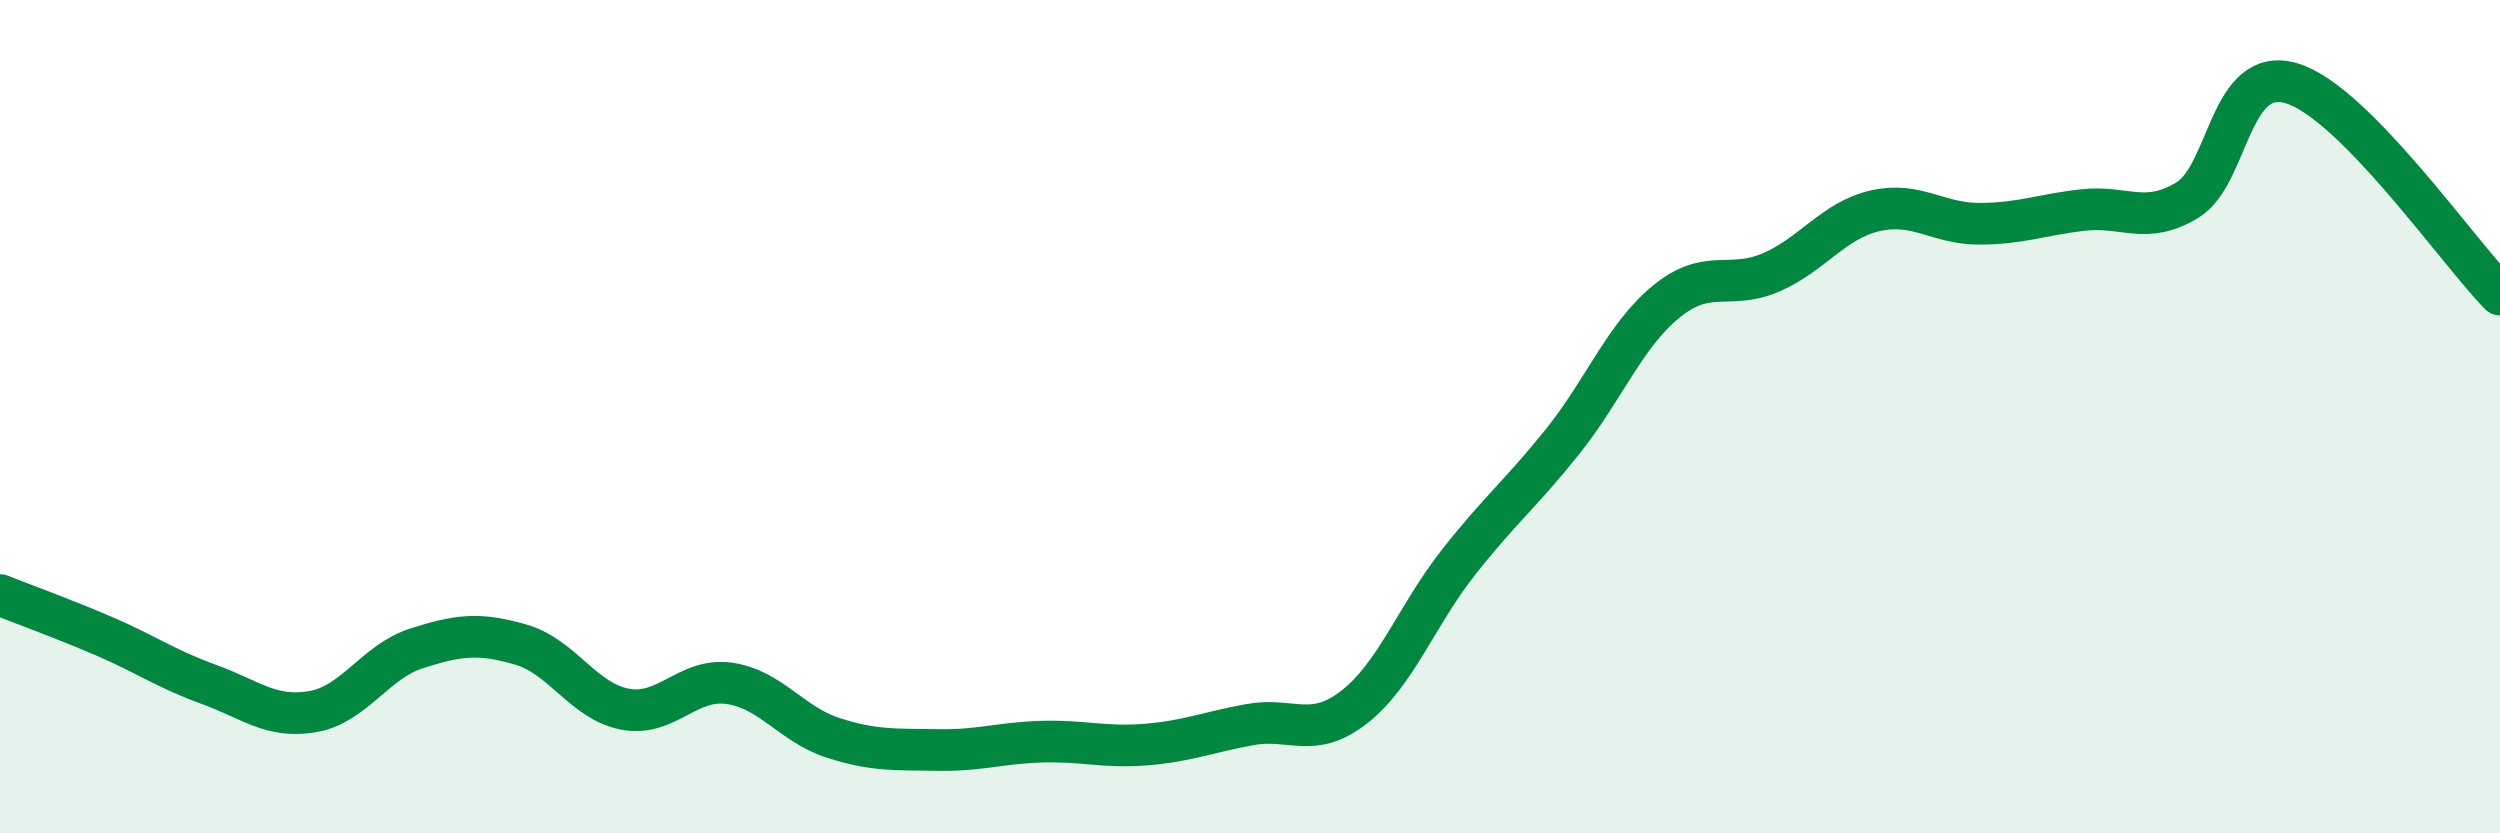 
    <svg width="60" height="20" viewBox="0 0 60 20" xmlns="http://www.w3.org/2000/svg">
      <path
        d="M 0,14.28 C 0.5,14.48 1.5,14.84 2.5,15.27 C 3.5,15.7 4,16.06 5,16.42 C 6,16.78 6.5,17.25 7.5,17.08 C 8.5,16.91 9,15.88 10,15.56 C 11,15.24 11.5,15.18 12.5,15.47 C 13.5,15.76 14,16.83 15,17.02 C 16,17.21 16.5,16.26 17.5,16.4 C 18.5,16.54 19,17.39 20,17.71 C 21,18.03 21.5,17.98 22.5,18 C 23.5,18.02 24,17.83 25,17.8 C 26,17.77 26.5,17.95 27.5,17.87 C 28.5,17.79 29,17.57 30,17.39 C 31,17.21 31.5,17.75 32.5,16.97 C 33.5,16.19 34,14.77 35,13.5 C 36,12.23 36.5,11.85 37.5,10.6 C 38.5,9.35 39,8.04 40,7.23 C 41,6.42 41.5,6.97 42.5,6.54 C 43.5,6.11 44,5.29 45,5.06 C 46,4.83 46.5,5.37 47.5,5.37 C 48.5,5.37 49,5.15 50,5.04 C 51,4.93 51.5,5.41 52.5,4.8 C 53.5,4.19 53.5,1.55 55,2 C 56.5,2.45 59,6.06 60,7.07L60 20L0 20Z"
        fill="#008740"
        opacity="0.1"
        stroke-linecap="round"
        stroke-linejoin="round"
      />
      <path
        d="M 0,14.28 C 0.5,14.48 1.5,14.84 2.5,15.27 C 3.5,15.7 4,16.06 5,16.42 C 6,16.78 6.5,17.25 7.5,17.08 C 8.5,16.91 9,15.88 10,15.56 C 11,15.24 11.5,15.18 12.5,15.47 C 13.5,15.76 14,16.83 15,17.02 C 16,17.21 16.5,16.26 17.5,16.4 C 18.5,16.54 19,17.39 20,17.71 C 21,18.03 21.5,17.98 22.5,18 C 23.5,18.02 24,17.83 25,17.8 C 26,17.77 26.5,17.95 27.5,17.87 C 28.5,17.79 29,17.57 30,17.39 C 31,17.21 31.5,17.75 32.5,16.97 C 33.5,16.19 34,14.77 35,13.5 C 36,12.23 36.5,11.85 37.5,10.6 C 38.5,9.35 39,8.04 40,7.23 C 41,6.42 41.5,6.97 42.5,6.54 C 43.5,6.11 44,5.29 45,5.06 C 46,4.83 46.5,5.37 47.5,5.37 C 48.5,5.37 49,5.15 50,5.04 C 51,4.93 51.5,5.41 52.5,4.8 C 53.5,4.19 53.5,1.55 55,2 C 56.5,2.45 59,6.06 60,7.07"
        stroke="#008740"
        stroke-width="1"
        fill="none"
        stroke-linecap="round"
        stroke-linejoin="round"
      />
    </svg>
  